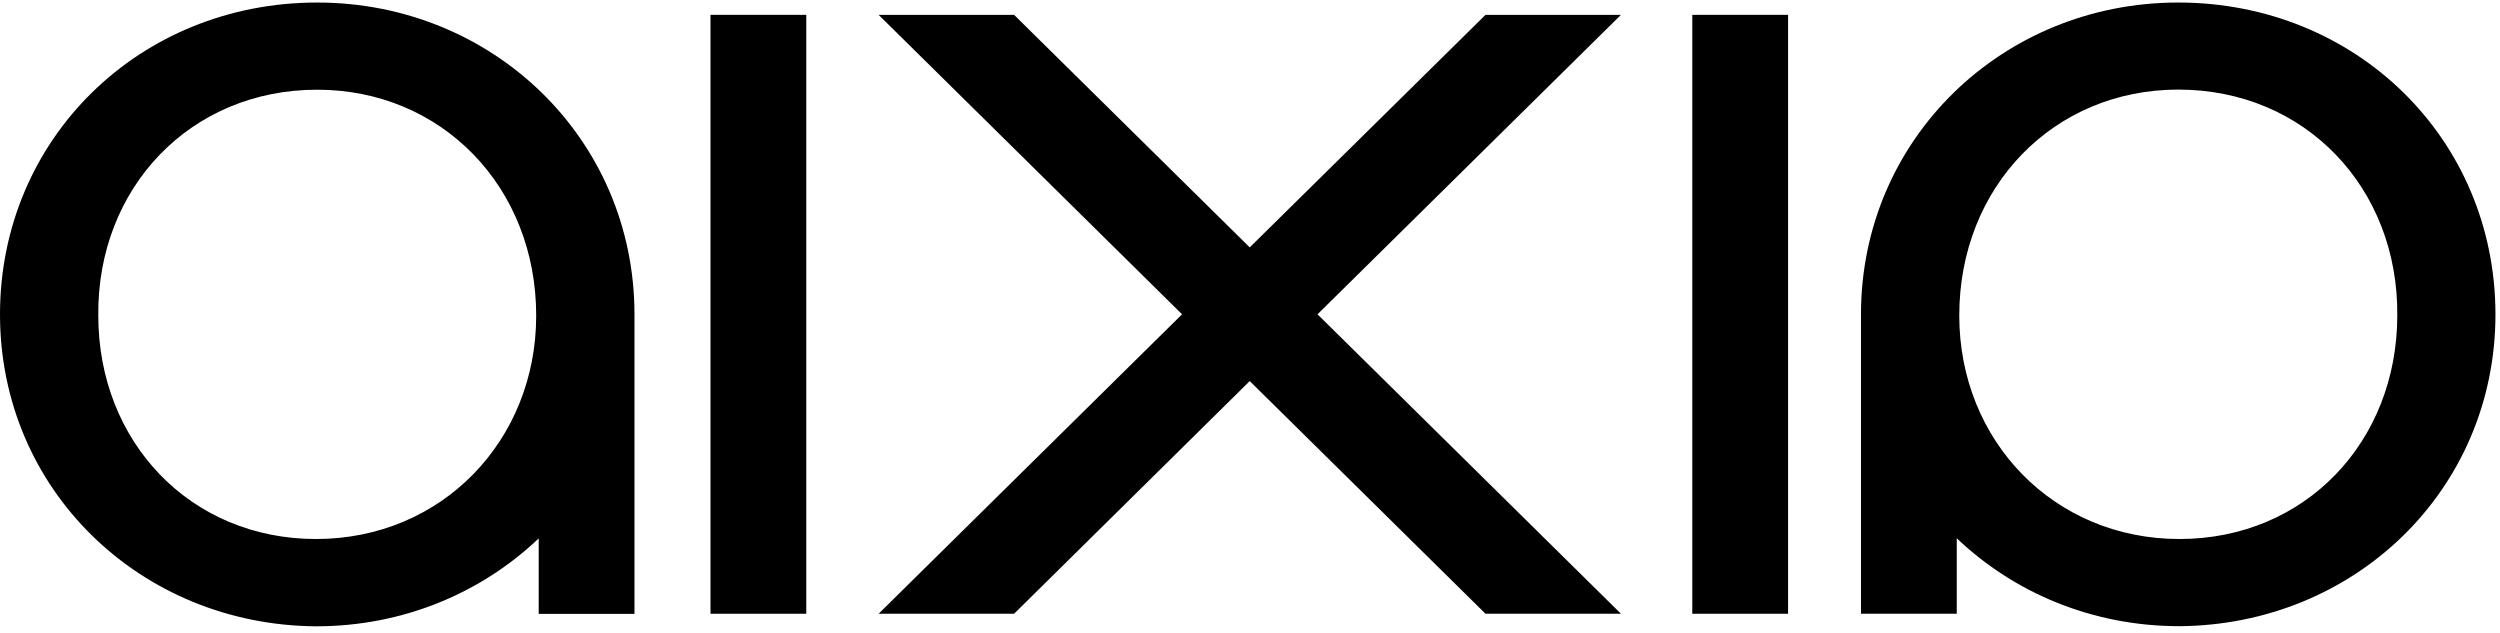 <svg width="300" height="76" viewBox="0 0 191 48" fill="none" xmlns="http://www.w3.org/2000/svg">
<g clip-path="url(#clip0_19_233)">
<path d="M61.599 46.697H54.282V0.941H61.599V46.697Z" fill="#000"></path>
<path d="M136.609 46.697H129.292V0.941H136.609V46.697Z" fill="#000"></path>
<path d="M48.474 23.828C48.474 10.413 37.643 0 24.232 0C10.648 0 0 10.413 0 23.828C0 37.243 10.744 47.562 24.146 47.657C30.788 47.657 36.777 45.111 41.157 40.939V46.706H48.474V23.828ZM24.146 40.987C14.547 40.987 7.509 33.576 7.509 23.914C7.413 14.166 14.537 6.66 24.232 6.66C33.734 6.66 40.965 14.071 40.965 23.923C40.965 33.481 33.744 40.987 24.146 40.987Z" fill="#000"></path>
<path d="M166.411 0C153.01 0 142.179 10.413 142.179 23.828V46.697H149.496V40.93C153.876 45.101 159.864 47.647 166.507 47.647C179.909 47.552 190.653 37.234 190.653 23.819C190.643 10.413 180.005 0 166.411 0ZM166.507 40.987C156.909 40.987 149.688 33.481 149.688 23.914C149.688 14.061 156.909 6.651 166.421 6.651C176.115 6.651 183.24 14.156 183.153 23.914C183.143 33.576 176.106 40.987 166.507 40.987Z" fill="#000"></path>
<path d="M123.841 0.941H113.492L95.479 18.707L77.476 0.941H67.126L90.309 23.819L67.126 46.697H77.476L95.479 28.921L113.492 46.697H123.841L100.658 23.819L123.841 0.941Z" fill="#000"></path>
</g>
<defs>
<clipPath id="clip0_19_233">
<rect width="191" height="48" fill="#000"></rect>
</clipPath>
</defs>
</svg>